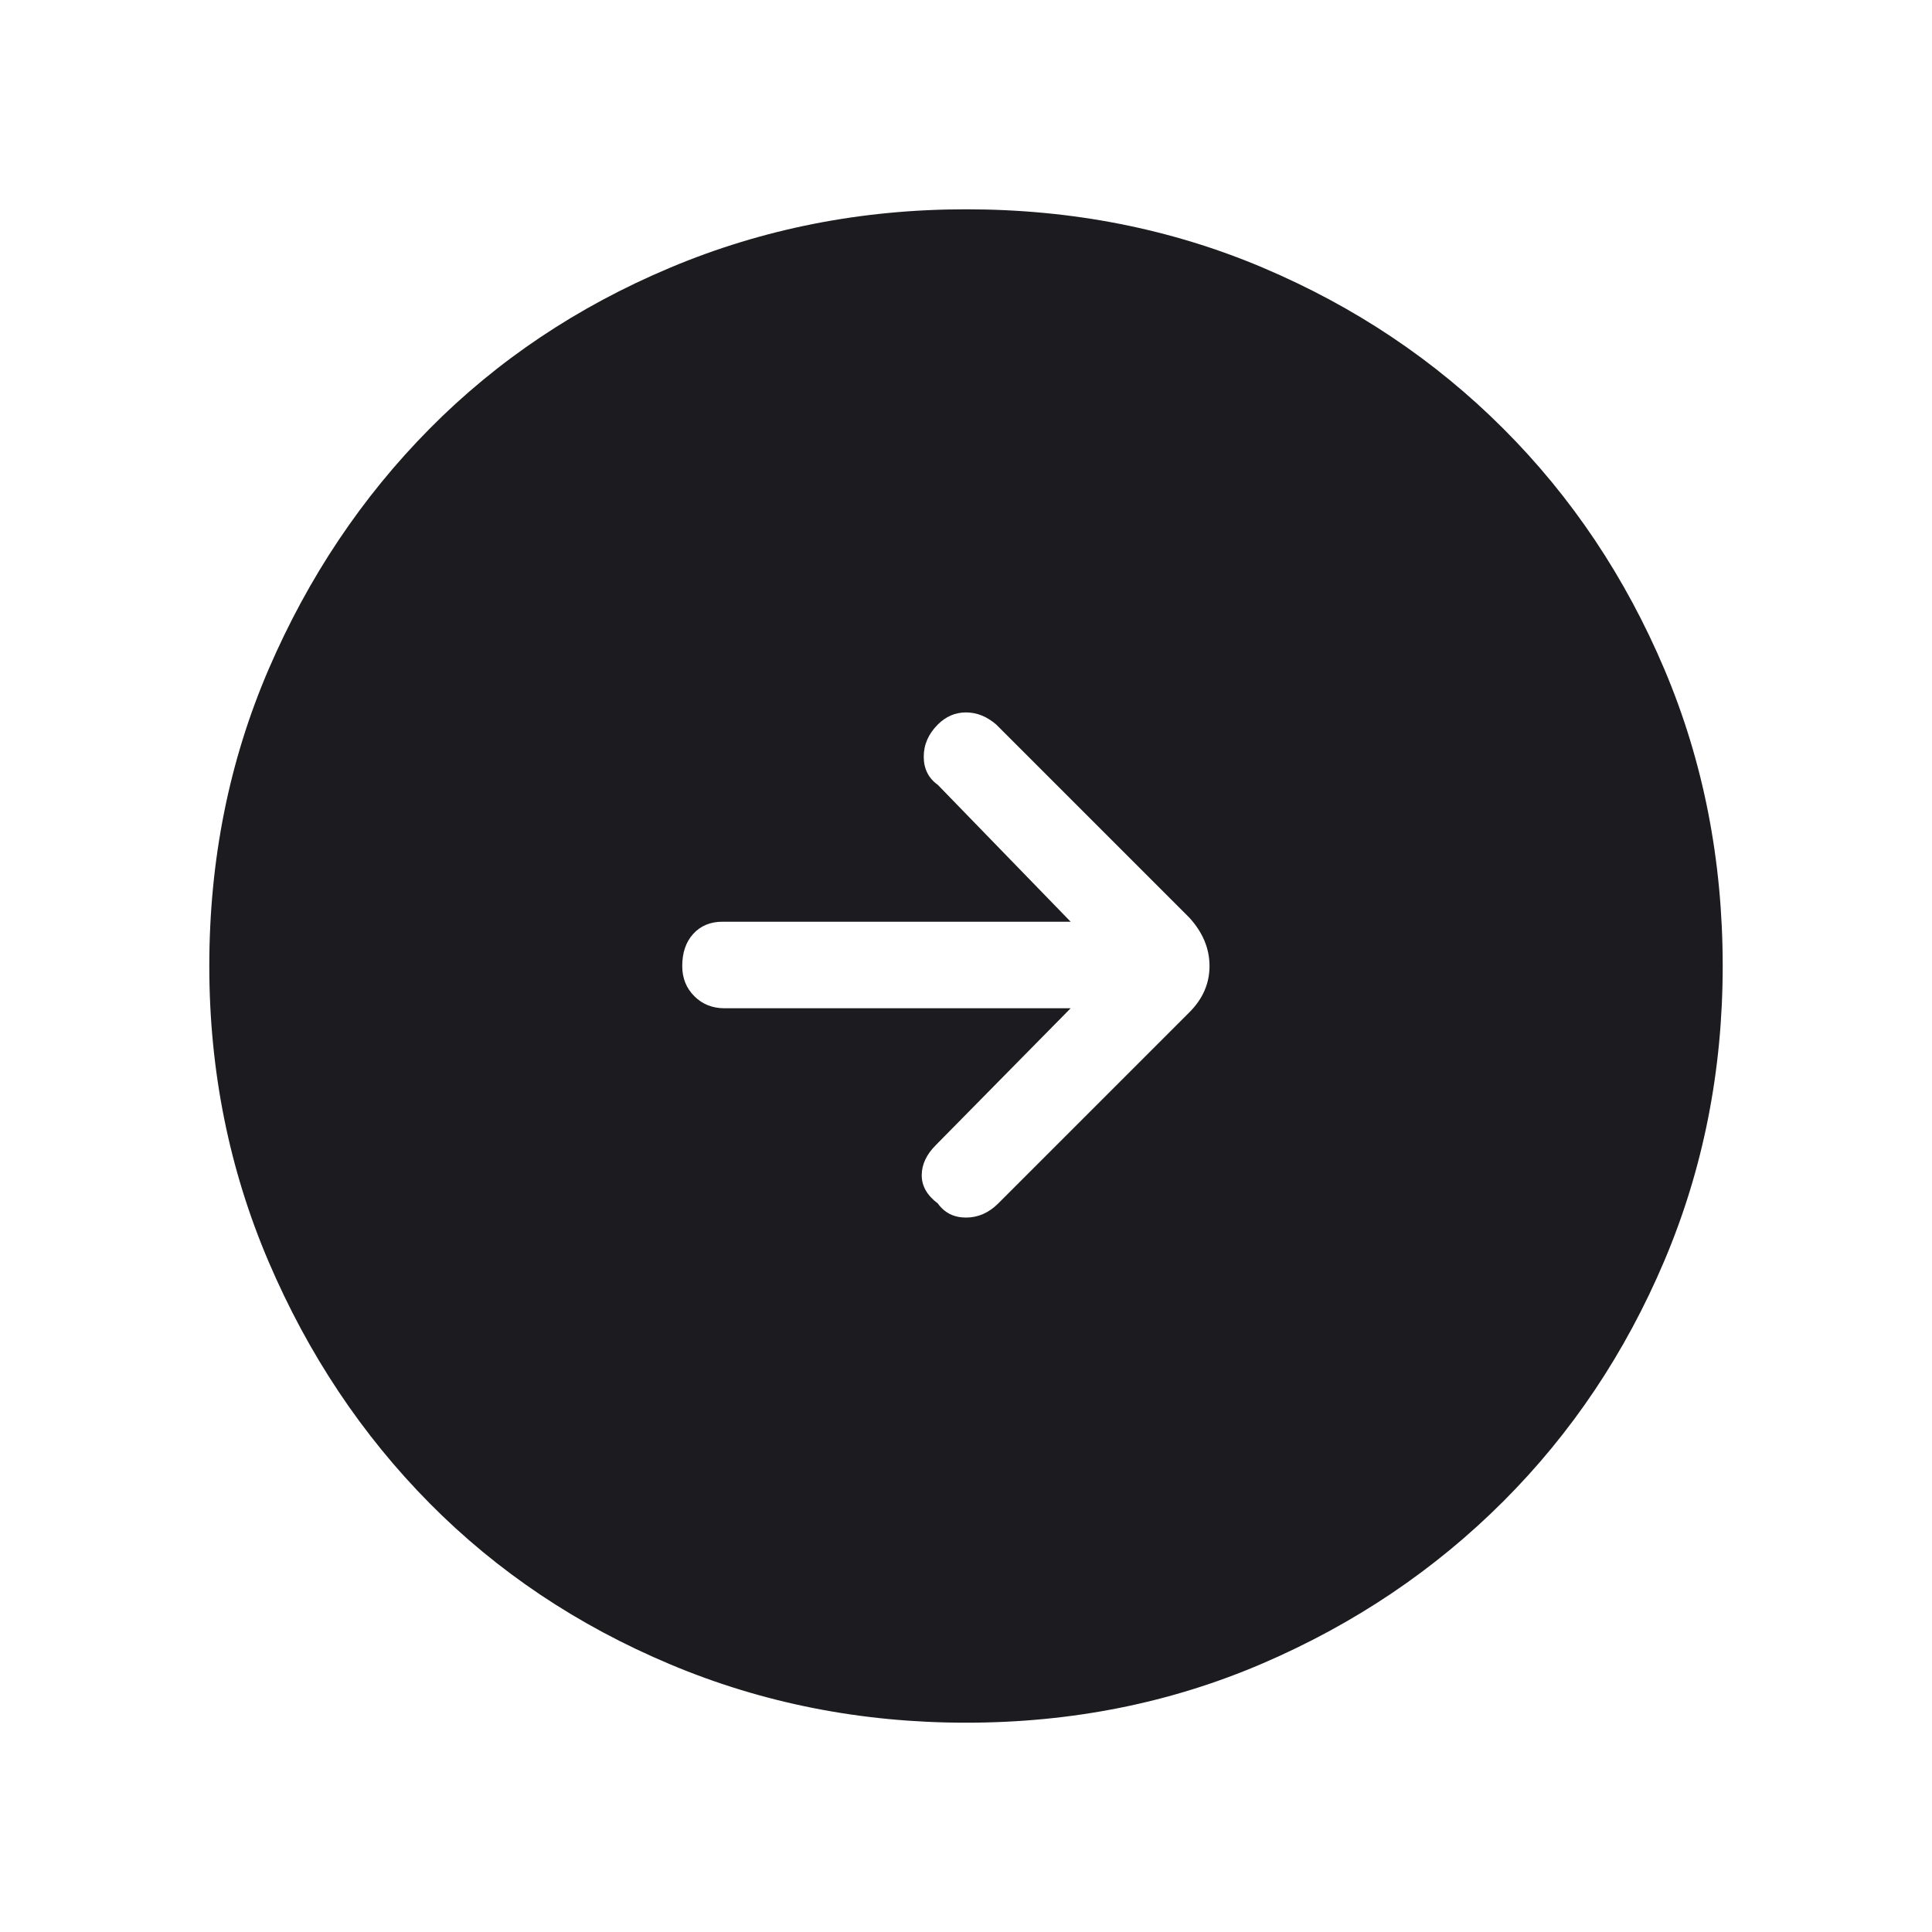 <svg width="48" height="48" viewBox="0 0 48 48" fill="none" xmlns="http://www.w3.org/2000/svg">
<mask id="mask0_26_13516" style="mask-type:alpha" maskUnits="userSpaceOnUse" x="0" y="0" width="48" height="48">
<rect width="48" height="48" fill="#D9D9D9"/>
</mask>
<g mask="url(#mask0_26_13516)">
<path d="M24.8 29.9L29.55 25.15C29.884 24.817 30.05 24.433 30.05 24C30.05 23.567 29.884 23.167 29.55 22.8L24.75 18C24.517 17.8 24.267 17.7 24 17.7C23.733 17.7 23.5 17.8 23.3 18C23.067 18.233 22.95 18.5 22.95 18.8C22.95 19.1 23.067 19.333 23.3 19.5L26.6 22.9H17.95C17.65 22.9 17.409 23 17.225 23.2C17.042 23.4 16.95 23.667 16.95 24C16.95 24.3 17.05 24.55 17.25 24.75C17.45 24.95 17.7 25.05 18 25.05H26.6L23.25 28.45C23.017 28.683 22.9 28.933 22.9 29.2C22.9 29.467 23.034 29.7 23.3 29.9C23.467 30.133 23.7 30.25 24 30.25C24.3 30.25 24.567 30.133 24.8 29.9ZM24 42.8C21.4 42.8 18.95 42.317 16.65 41.35C14.35 40.383 12.358 39.05 10.675 37.35C8.992 35.65 7.659 33.65 6.675 31.35C5.692 29.05 5.2 26.6 5.2 24C5.2 21.367 5.692 18.908 6.675 16.625C7.659 14.342 8.992 12.35 10.675 10.65C12.358 8.95 14.35 7.617 16.65 6.65C18.95 5.683 21.4 5.2 24 5.2C26.634 5.2 29.092 5.683 31.375 6.65C33.658 7.617 35.65 8.95 37.35 10.65C39.05 12.35 40.383 14.342 41.35 16.625C42.317 18.908 42.8 21.367 42.8 24C42.8 26.6 42.317 29.042 41.35 31.325C40.383 33.608 39.05 35.6 37.35 37.3C35.65 39 33.658 40.342 31.375 41.325C29.092 42.308 26.634 42.8 24 42.8Z" fill="#1C1B1F"/>
</g>
</svg>
